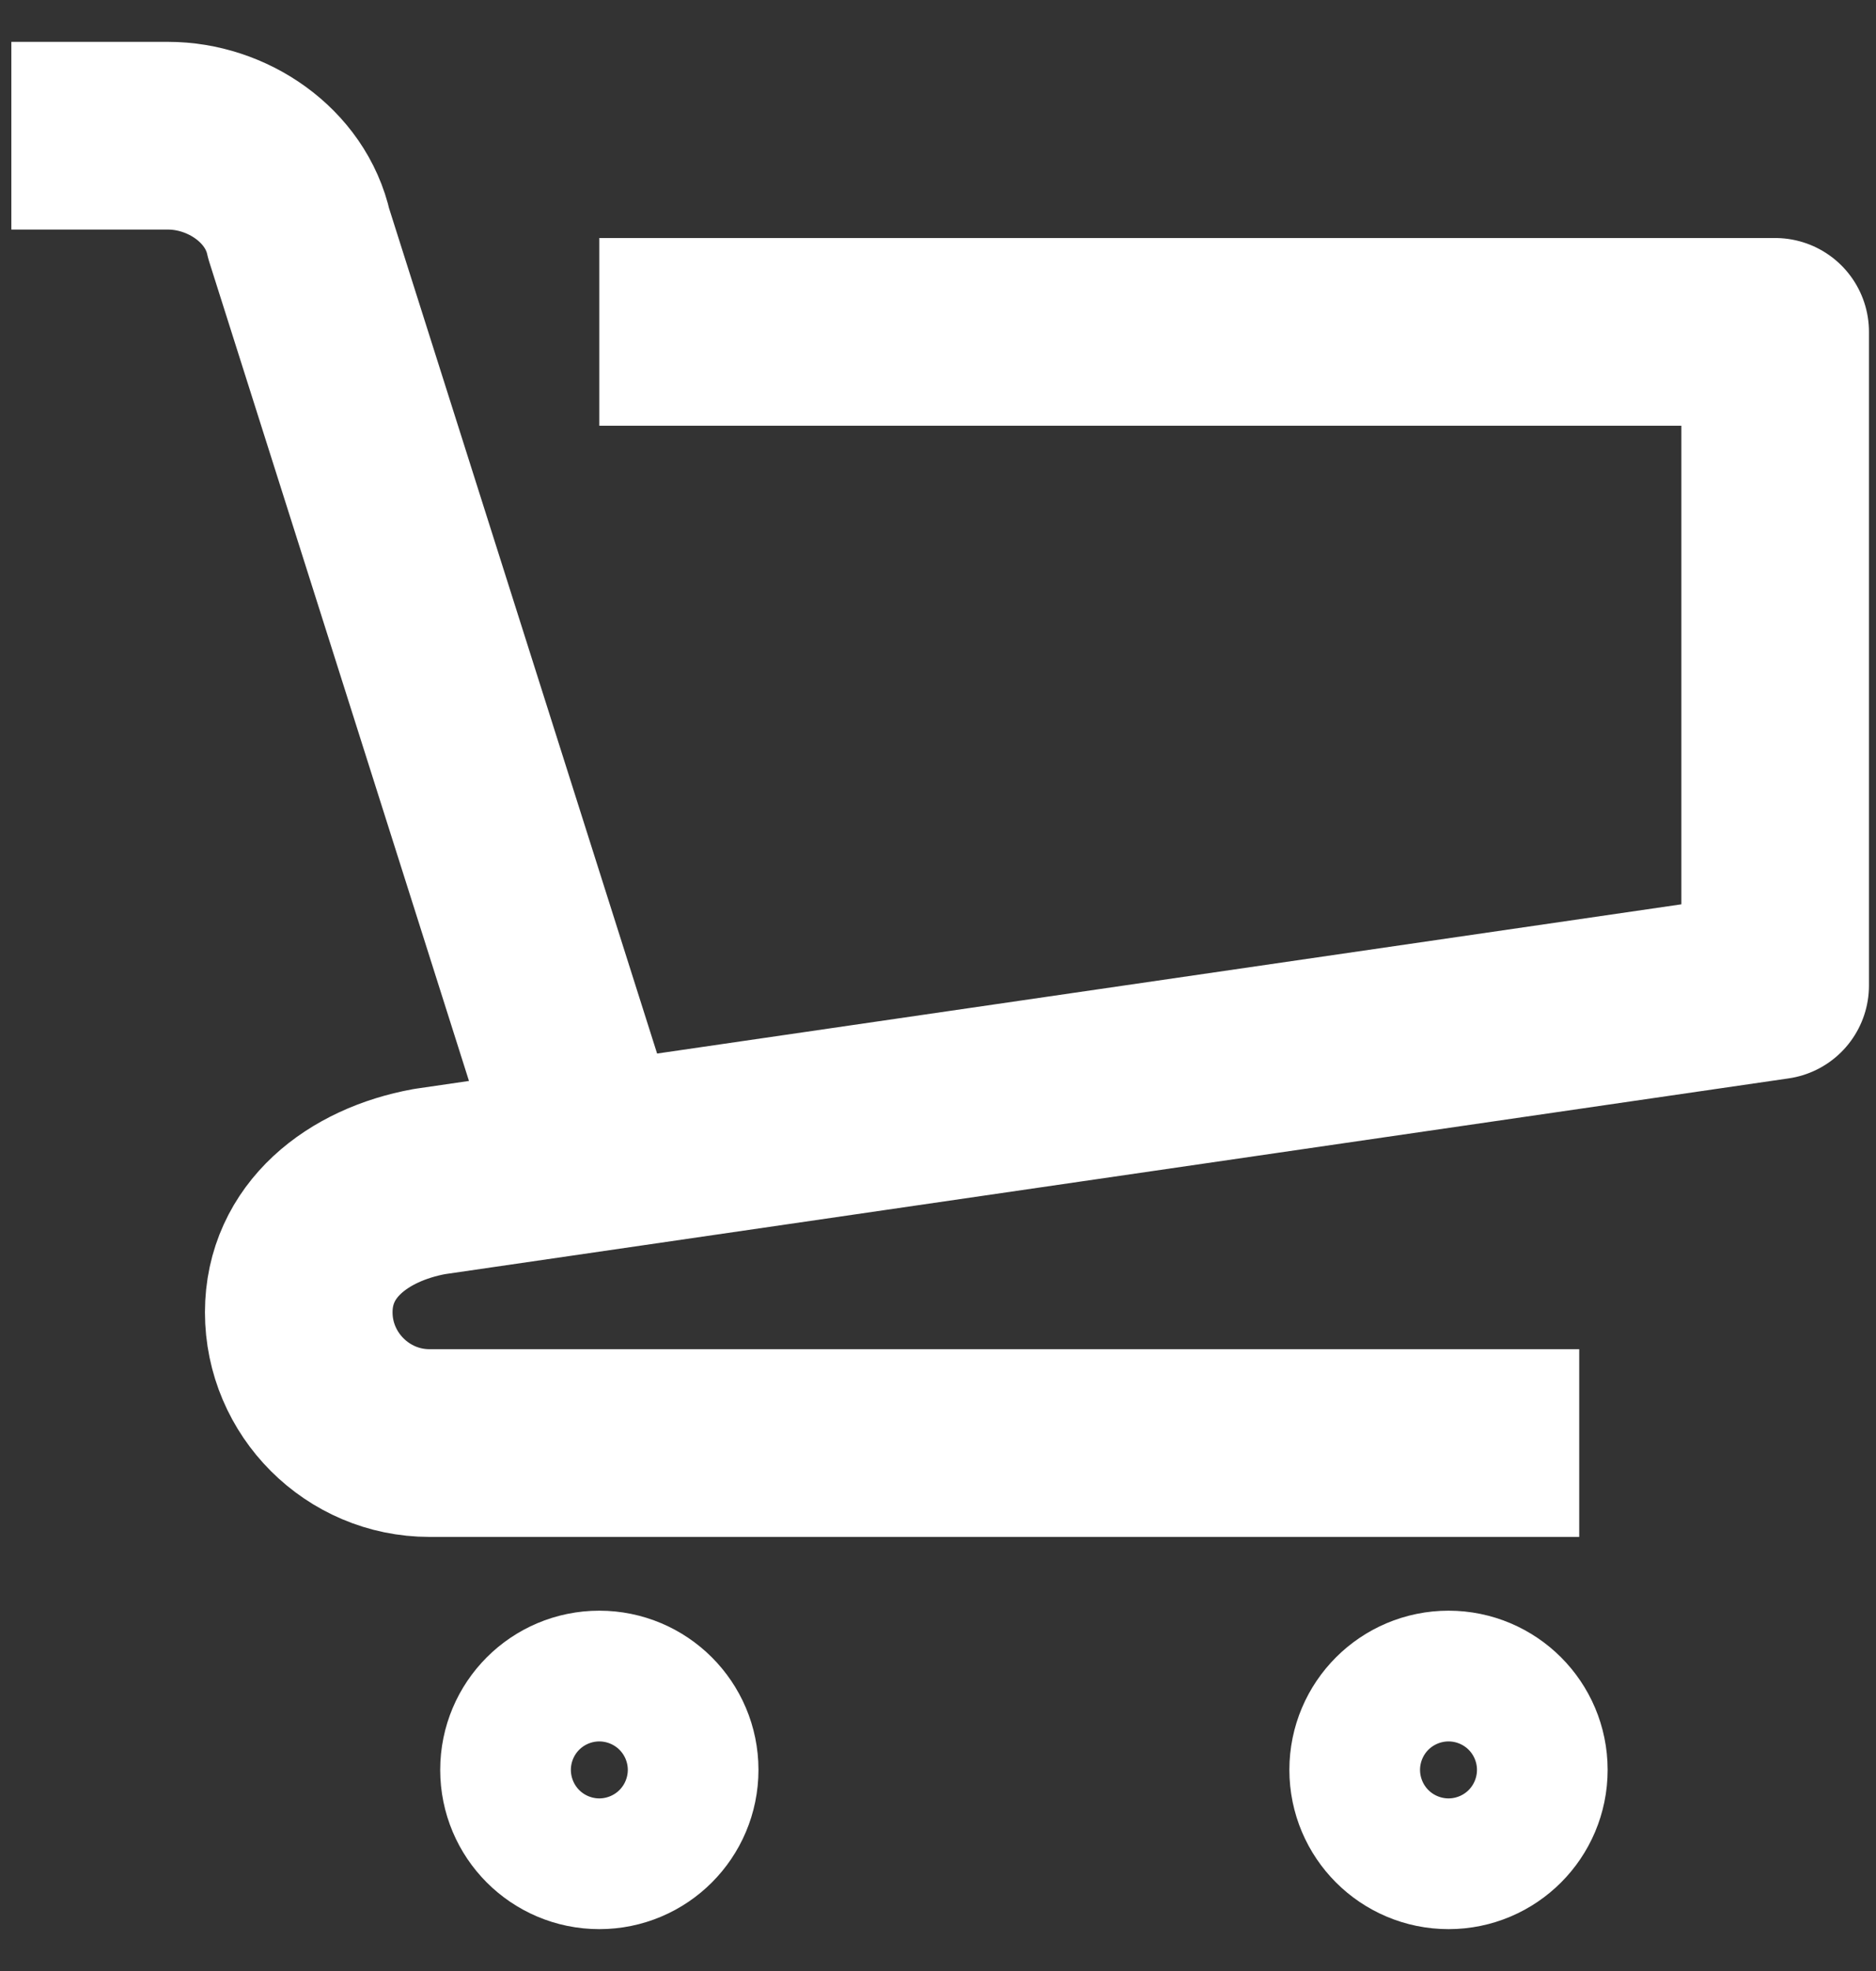 <svg width="20" height="21" viewBox="0 0 20 21" fill="none" xmlns="http://www.w3.org/2000/svg">
<rect x="0" y="0" width="20" height="21" fill="#333333" stroke="none"/>
<path d="M6.389 12.589L3.185 2.491C3.046 1.864 2.419 1.446 1.793 1.446H0.121M16.836 15.375H4.578C3.812 15.375 3.185 14.748 3.185 13.982C3.185 13.216 3.812 12.729 4.578 12.589L18.925 10.5V3.536H6.389M7.086 18.857C7.086 19.242 6.774 19.554 6.389 19.554C6.004 19.554 5.693 19.242 5.693 18.857C5.693 18.473 6.004 18.161 6.389 18.161C6.774 18.161 7.086 18.473 7.086 18.857ZM16.139 18.857C16.139 19.242 15.827 19.554 15.443 19.554C15.058 19.554 14.746 19.242 14.746 18.857C14.746 18.473 15.058 18.161 15.443 18.161C15.827 18.161 16.139 18.473 16.139 18.857Z" stroke="white" stroke-width="2" stroke-miterlimit="10" stroke-linejoin="round"/>
</svg>
